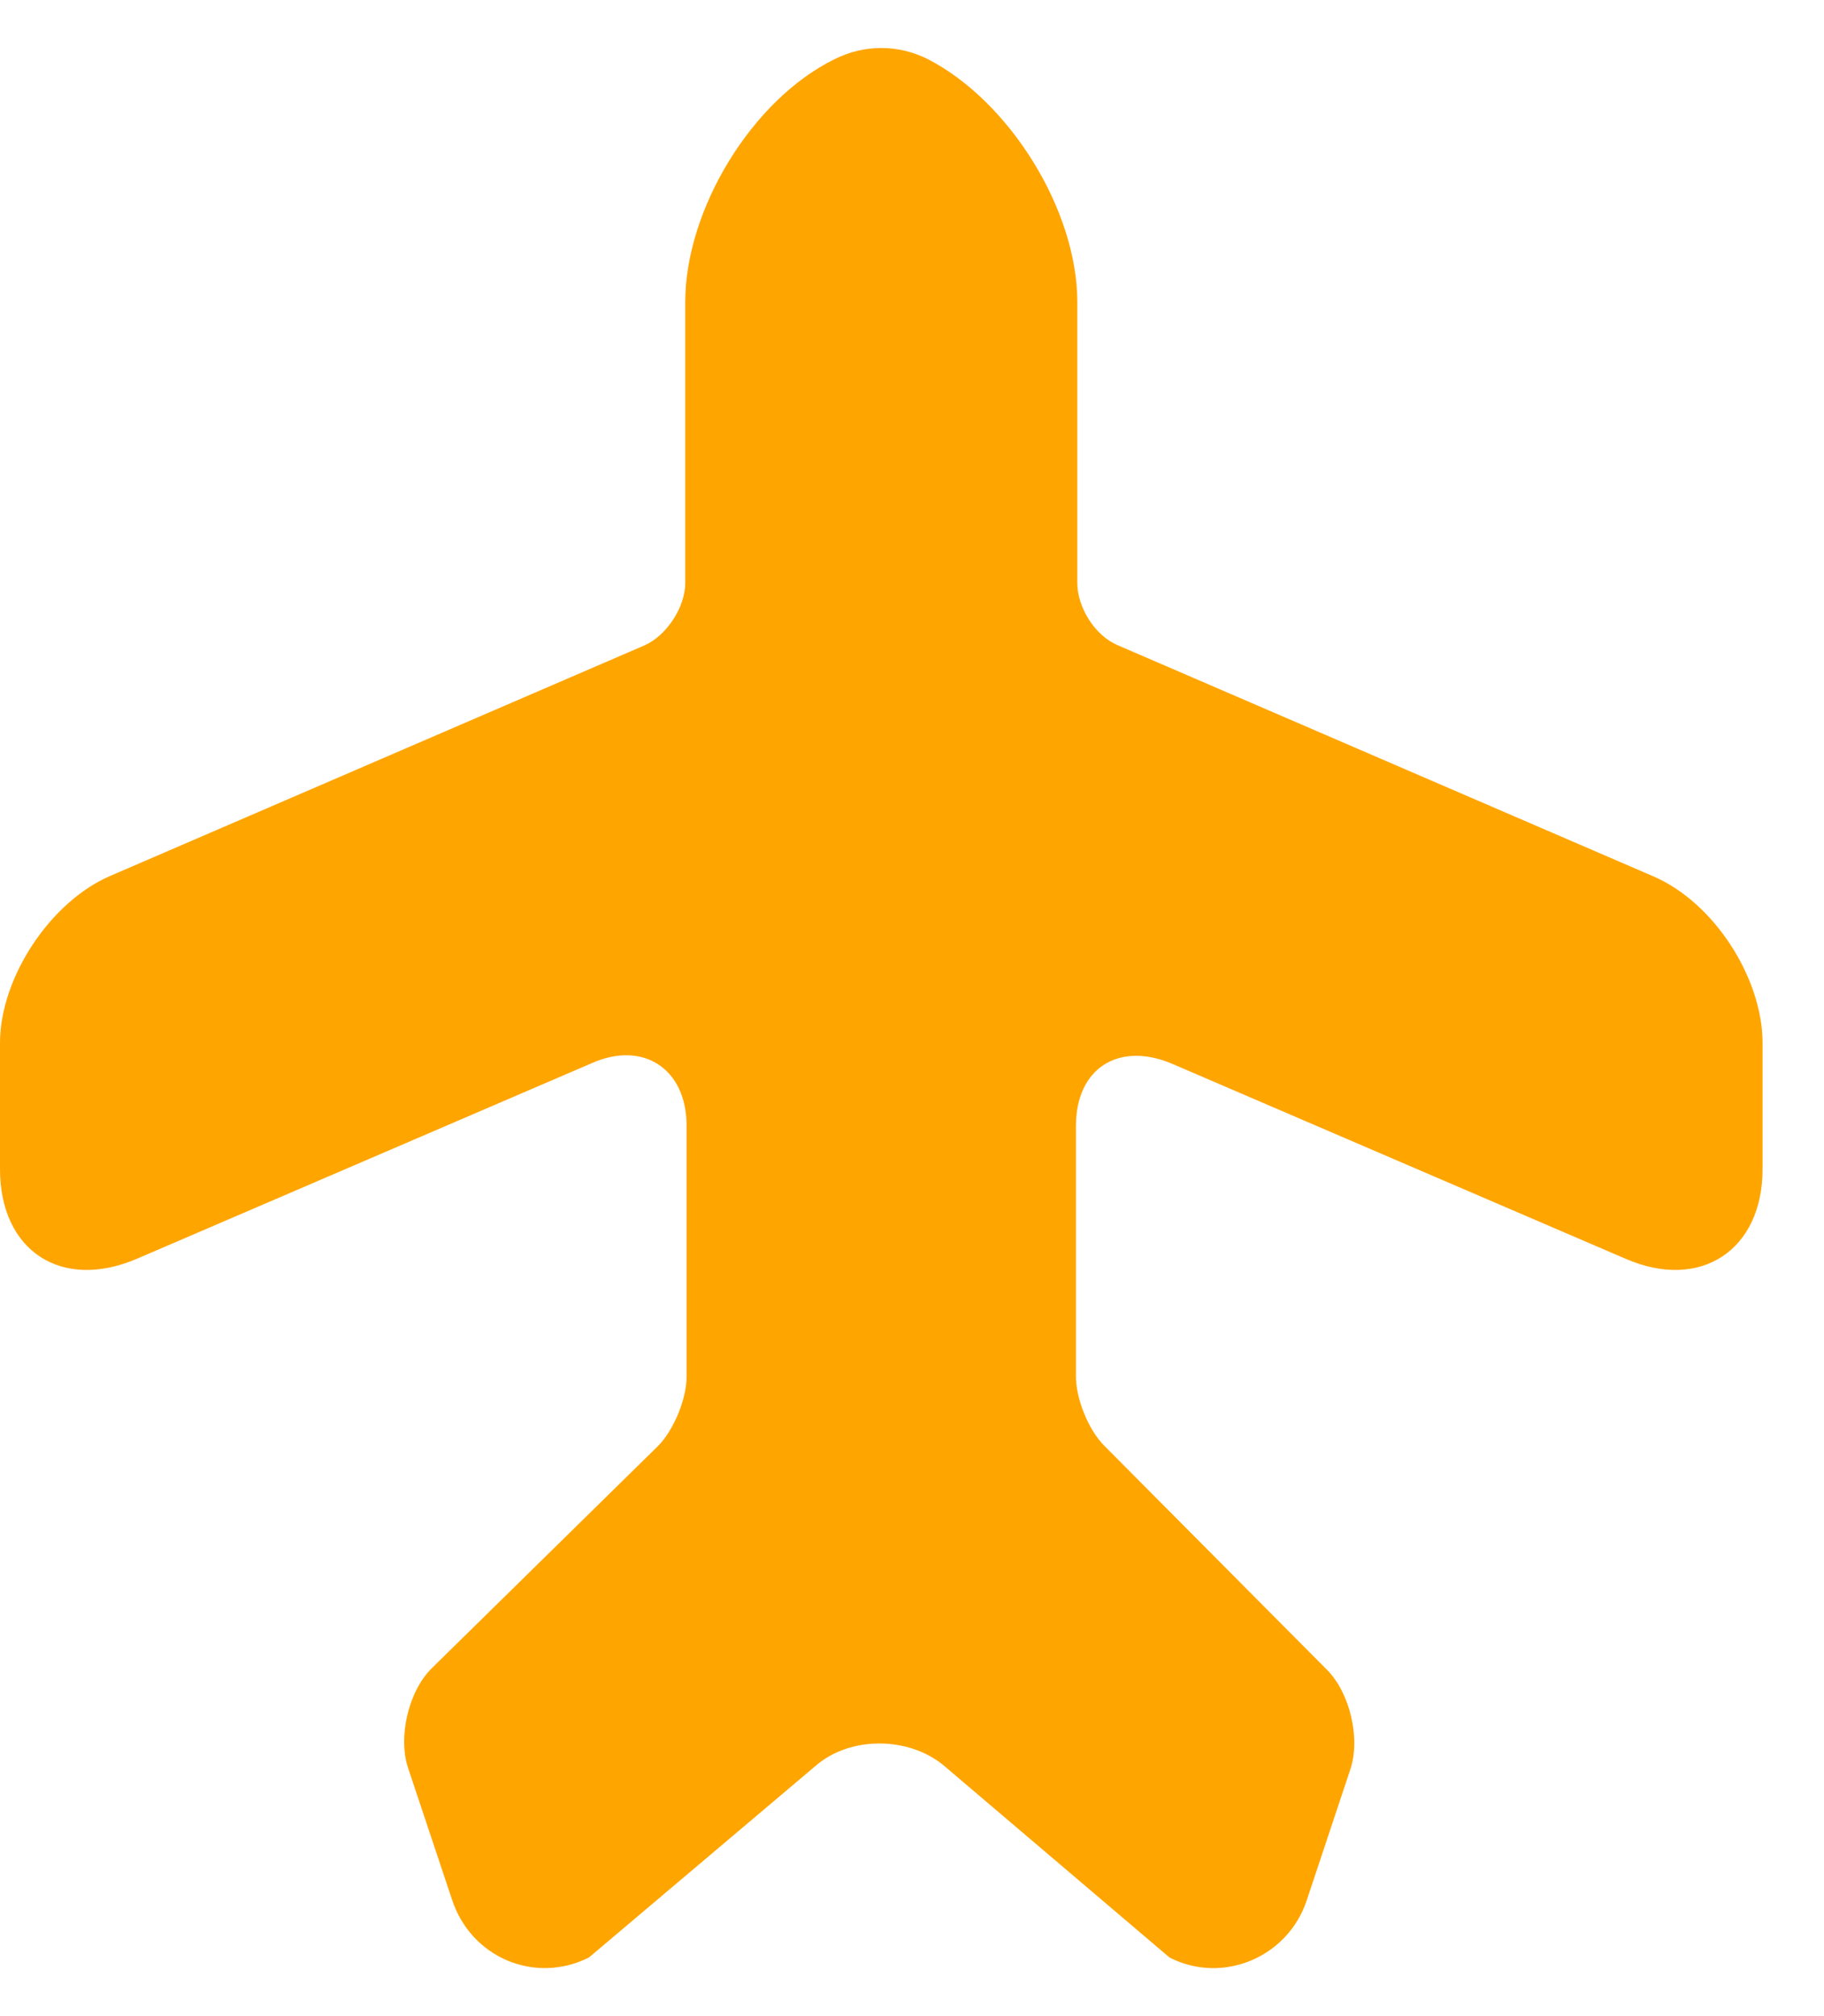 <?xml version="1.0" encoding="UTF-8"?> <svg xmlns="http://www.w3.org/2000/svg" width="19" height="21" viewBox="0 0 19 21" fill="none"><path d="M18.36 12.178C18.36 13.026 17.709 13.45 16.932 13.111L12.197 11.075C11.646 10.849 11.208 11.132 11.208 11.726V14.34C11.208 14.567 11.335 14.892 11.505 15.061L13.823 17.393C14.063 17.634 14.176 18.114 14.063 18.439L13.611 19.796C13.413 20.39 12.735 20.672 12.183 20.39L9.823 18.383C9.455 18.086 8.862 18.086 8.508 18.383L6.134 20.39C5.569 20.672 4.904 20.39 4.707 19.782L4.254 18.425C4.141 18.1 4.254 17.619 4.495 17.379L6.855 15.061C7.01 14.906 7.152 14.581 7.152 14.34V11.726C7.152 11.132 6.699 10.835 6.162 11.075L1.427 13.111C0.636 13.45 0 13.026 0 12.178V10.864C0 10.185 0.523 9.394 1.145 9.125L6.714 6.722C6.94 6.623 7.138 6.327 7.138 6.072V3.147C7.138 2.185 7.83 1.041 8.692 0.617C9.003 0.461 9.357 0.461 9.667 0.617C10.515 1.055 11.222 2.185 11.222 3.147V6.072C11.222 6.327 11.406 6.623 11.646 6.722L17.215 9.125C17.851 9.394 18.36 10.185 18.36 10.864V12.178Z" fill="#FFA500"></path></svg> 